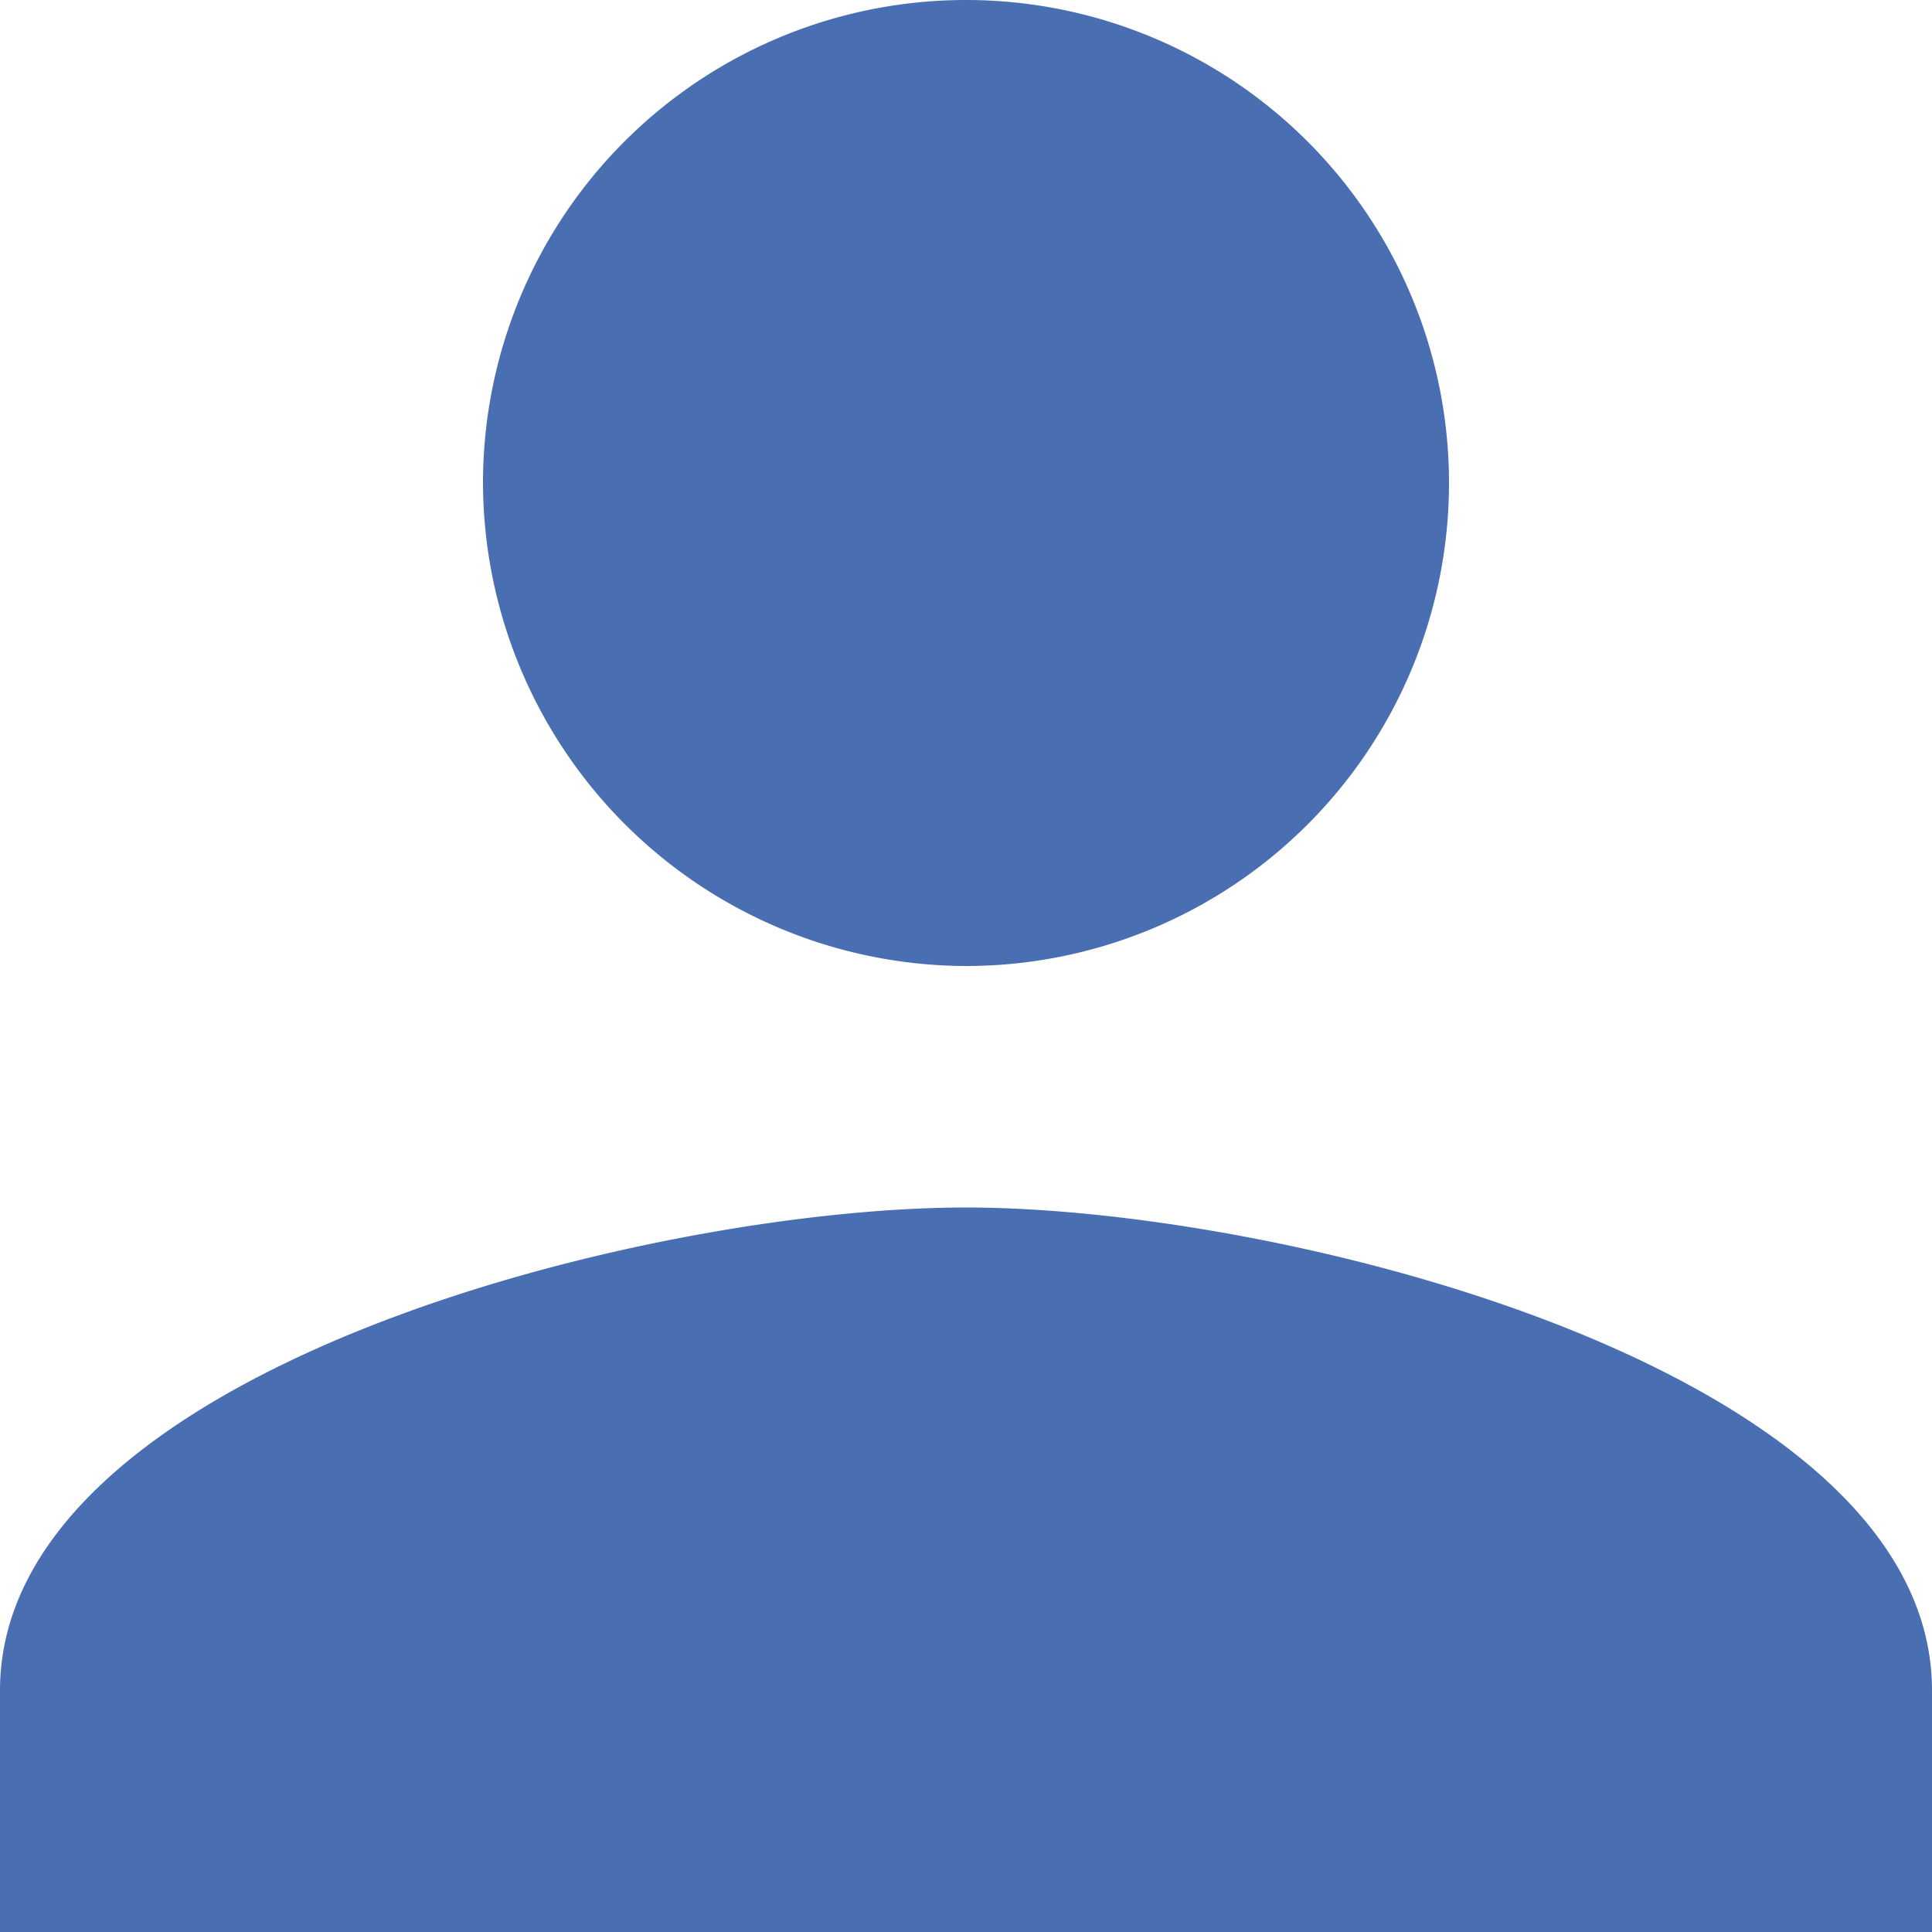 <svg id="android-person" xmlns="http://www.w3.org/2000/svg" width="13.048" height="13.048" viewBox="0 0 13.048 13.048">
  <path id="Path_7513" data-name="Path 7513" d="M30.844,30.844a3.262,3.262,0,1,0-3.262-3.262A3.271,3.271,0,0,0,30.844,30.844Zm0,1.631c-2.161,0-6.524,1.1-6.524,3.262v1.631H37.368V35.737C37.368,33.576,33,32.475,30.844,32.475Z" transform="translate(-24.32 -24.32)" fill="#496eb2"/>
</svg>

